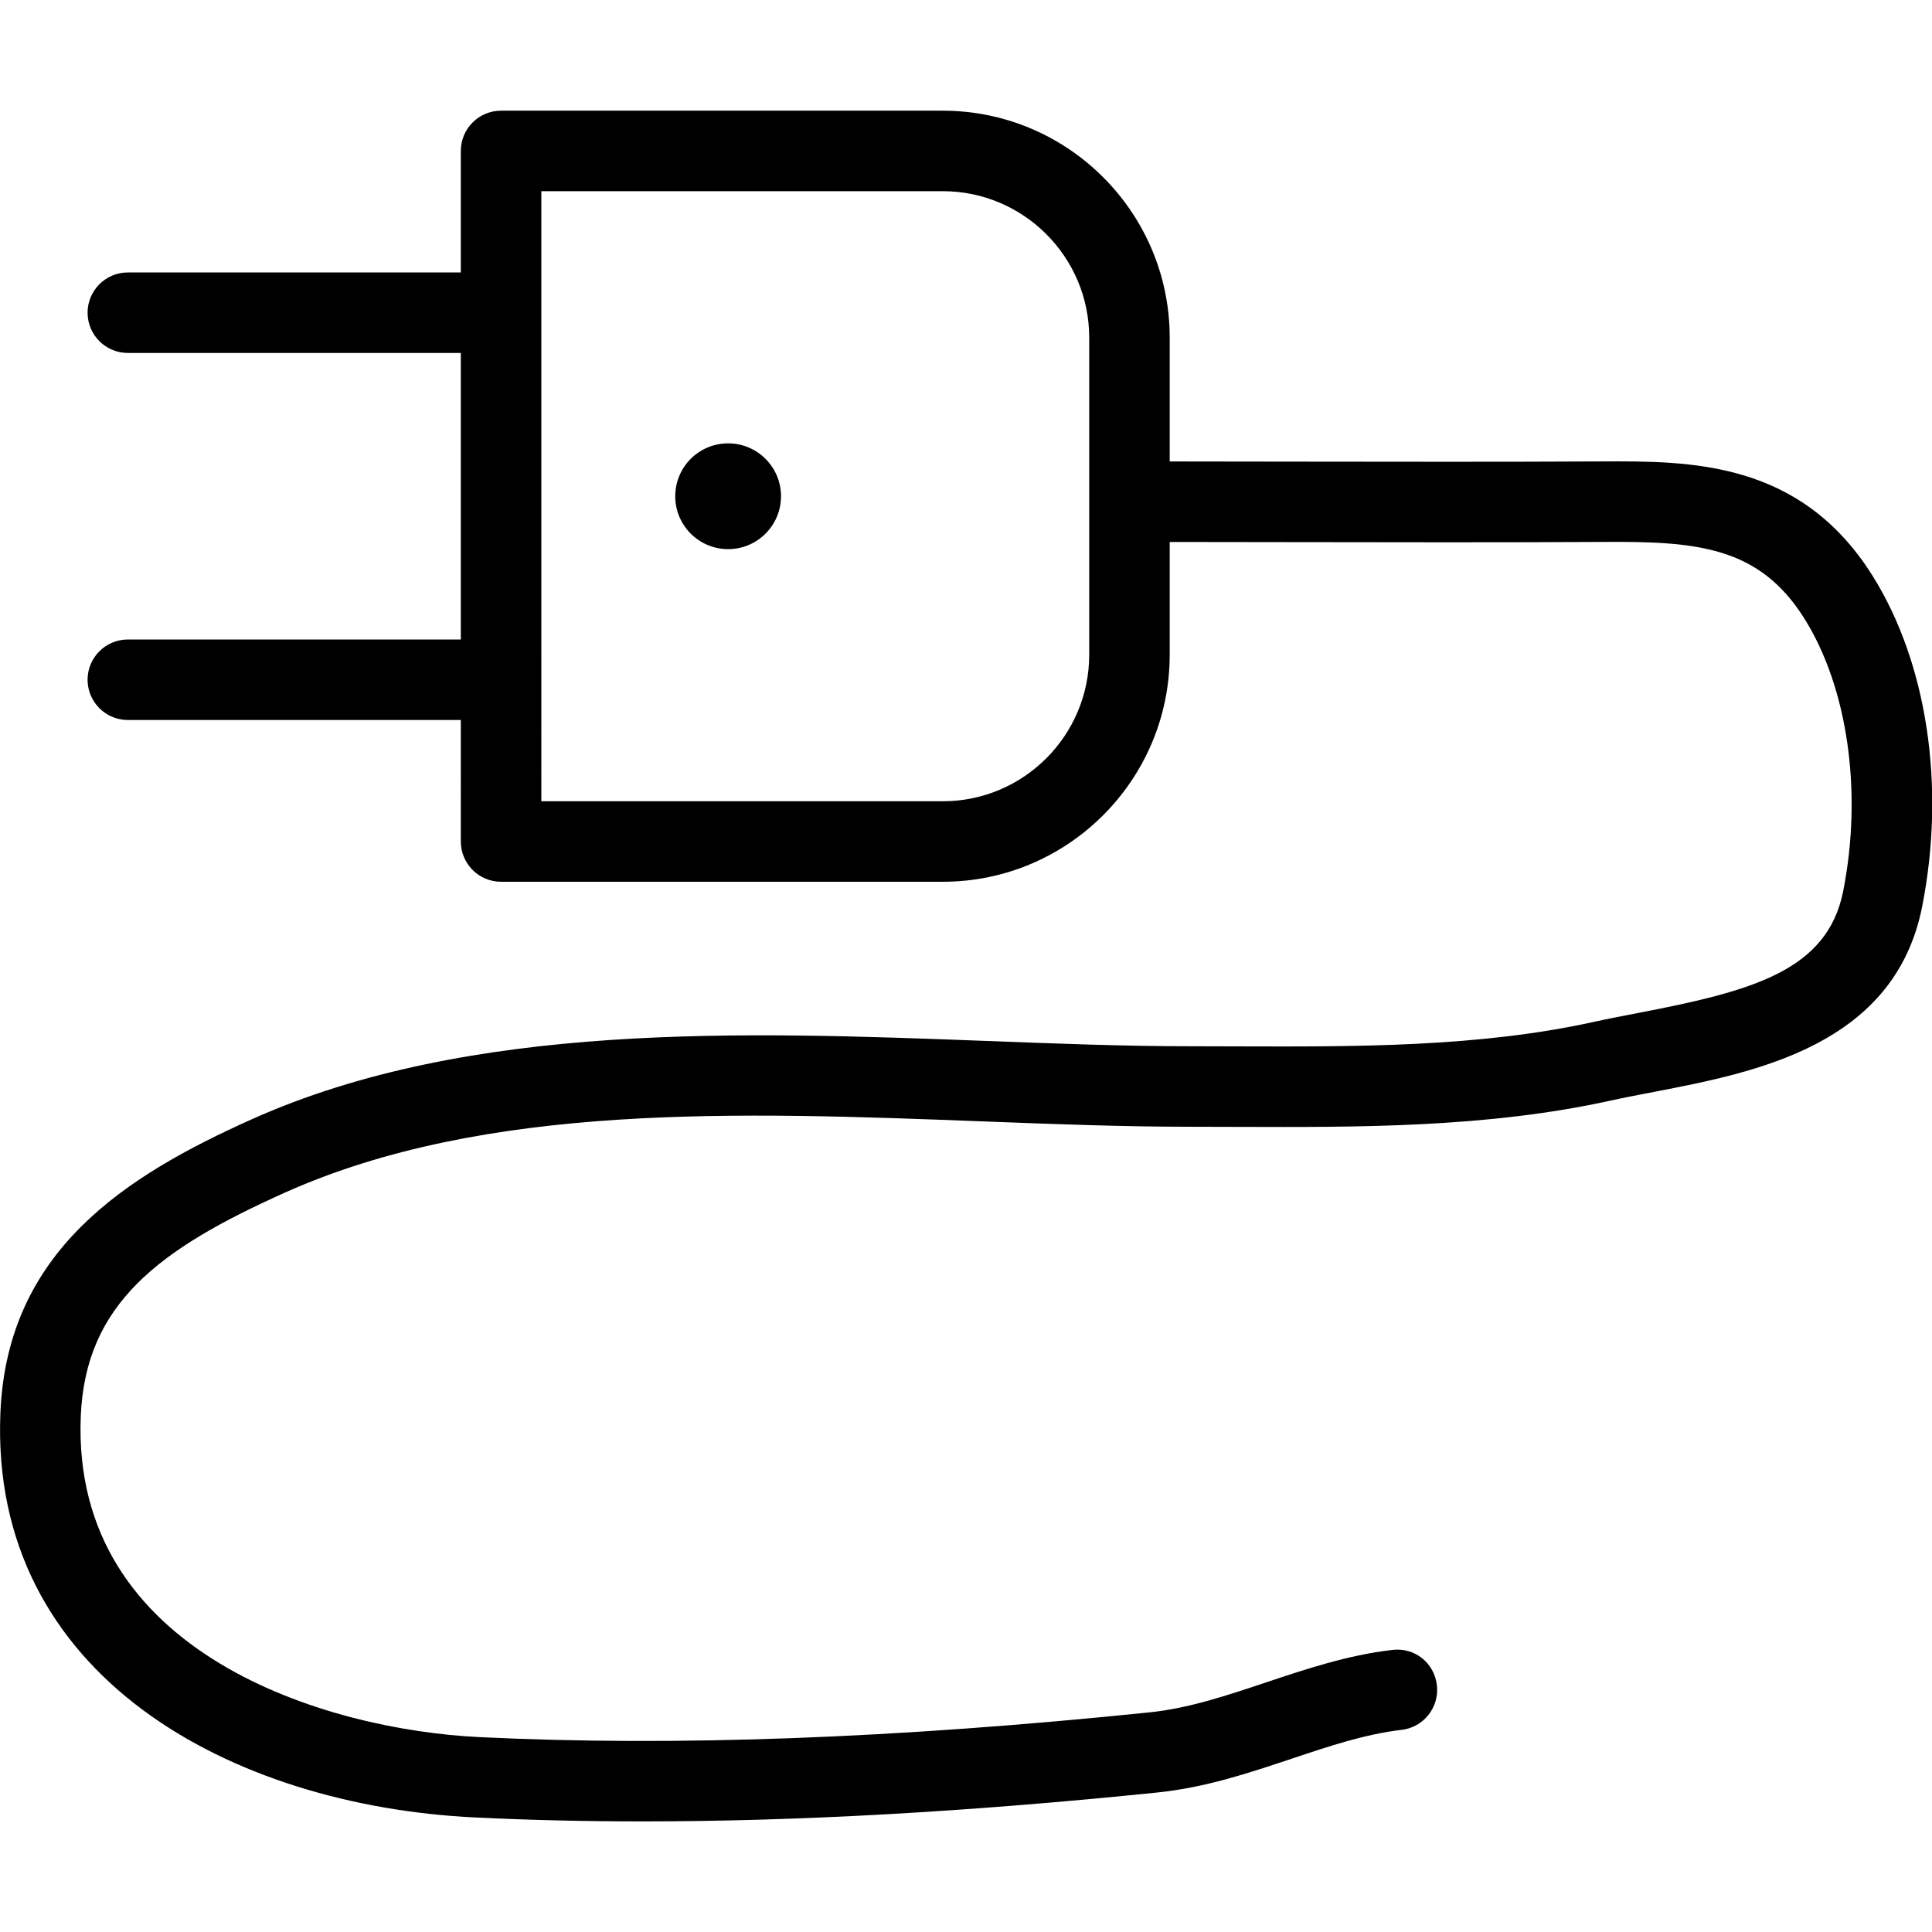 <?xml version="1.0" encoding="utf-8"?>
<!-- Generator: Adobe Illustrator 16.0.0, SVG Export Plug-In . SVG Version: 6.00 Build 0)  -->
<!DOCTYPE svg PUBLIC "-//W3C//DTD SVG 1.1//EN" "http://www.w3.org/Graphics/SVG/1.1/DTD/svg11.dtd">
<svg version="1.1" id="Layer_1" xmlns="http://www.w3.org/2000/svg" xmlns:xlink="http://www.w3.org/1999/xlink" x="0px" y="0px"
	 width="48px" height="48px" viewBox="0 0 48 48" enable-background="new 0 0 48 48" xml:space="preserve">
<g>
	<path d="M23.423,21.907H12.449c-0.552,0-1-0.448-1-1V3.75c0-0.552,0.448-1,1-1h10.974c3.108,0,5.638,2.529,5.638,5.637v7.882
		C29.061,19.378,26.531,21.907,23.423,21.907z M13.449,19.907h9.974c2.006,0,3.638-1.632,3.638-3.638V8.387
		c0-2.005-1.632-3.637-3.638-3.637h-9.974V19.907z"/>
	<g>
		<path d="M12.295,8.769H3.176c-0.552,0-1-0.448-1-1s0.448-1,1-1h9.119c0.552,0,1,0.448,1,1S12.847,8.769,12.295,8.769z"/>
		<path d="M12.295,17.888H3.176c-0.552,0-1-0.448-1-1s0.448-1,1-1h9.119c0.552,0,1,0.448,1,1S12.847,17.888,12.295,17.888z"/>
	</g>
	<path d="M15.967,45.252c-1.429,0-2.811-0.032-4.152-0.097C5.743,44.864-0.262,41.643,0.01,35.099
		c0.167-4.019,3.097-5.878,6.239-7.288c5.433-2.437,12.25-2.175,18.26-1.949c1.776,0.068,3.453,0.132,5.063,0.132l1.163,0.003
		c2.948,0.009,5.997,0.021,8.852-0.606c0.362-0.08,0.743-0.153,1.133-0.228c2.809-0.541,4.68-1.043,5.073-3.022
		c0.486-2.457,0.116-5.054-0.966-6.777c-1.126-1.791-2.671-1.919-5.028-1.9c-2.541,0.014-5.083,0.009-7.624,0.005l-3.806-0.005
		c-0.553,0-1-0.448-1-1s0.447-1,1-1l3.81,0.005c2.535,0.003,5.072,0.008,7.609-0.005c2.2-0.01,4.934-0.026,6.732,2.836
		c1.363,2.171,1.824,5.248,1.234,8.23c-0.686,3.448-4.138,4.111-6.657,4.597c-0.372,0.071-0.735,0.141-1.081,0.217
		c-3.071,0.675-6.232,0.663-9.289,0.653l-1.155-0.003c-1.648,0-3.344-0.064-5.139-0.133c-6.078-0.232-12.36-0.471-17.366,1.774
		c-3.117,1.399-4.944,2.756-5.06,5.547c-0.246,5.91,6.109,7.794,9.903,7.976c4.883,0.237,10.326,0.034,16.642-0.614
		c0.969-0.099,1.905-0.412,2.897-0.743c0.999-0.334,2.032-0.68,3.141-0.809c0.567-0.068,1.046,0.329,1.109,0.877
		c0.064,0.549-0.329,1.046-0.877,1.109c-0.903,0.105-1.795,0.403-2.739,0.719c-1.051,0.352-2.139,0.715-3.328,0.837
		C24.067,45.014,19.845,45.252,15.967,45.252z"/>
	<circle cx="18.09" cy="12.329" r="1.314"/>
</g>
</svg>
